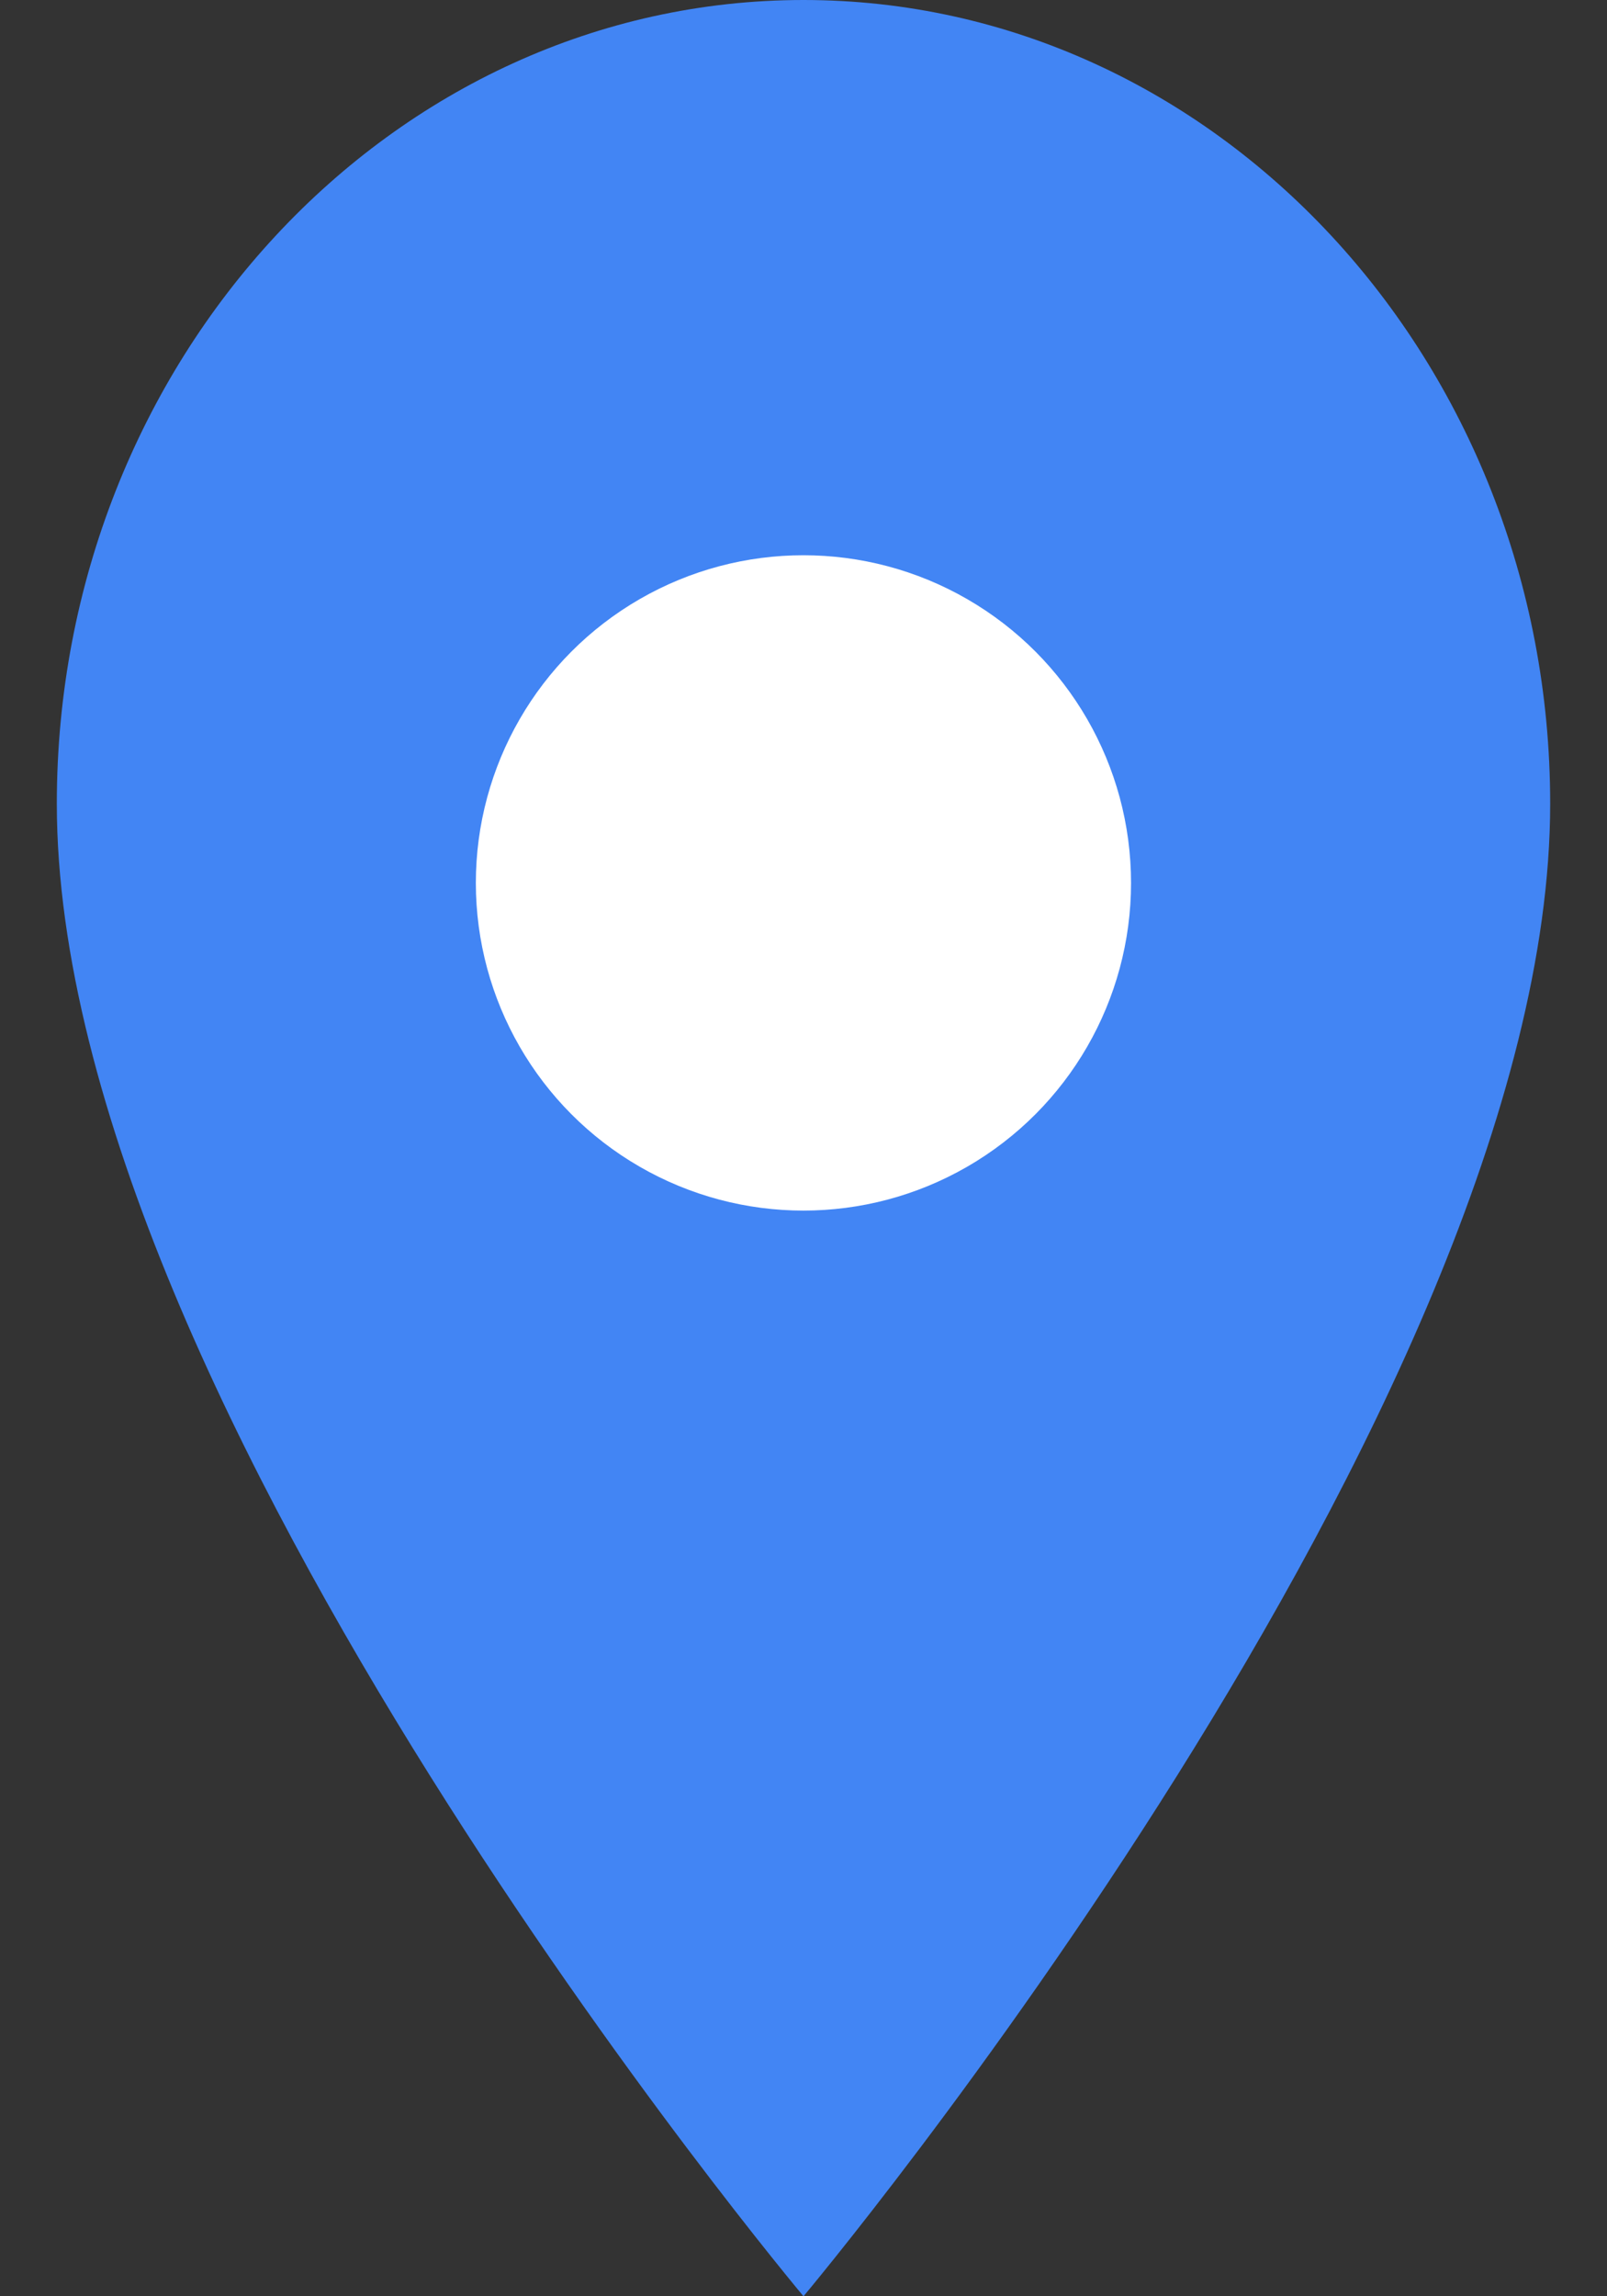 <svg width="28" height="40" viewBox="0 0 28 40" fill="none" xmlns="http://www.w3.org/2000/svg">
<rect x="0" y="0" width="28" height="40" fill="#333333" stroke="none"/>
<path fill-rule="evenodd" clip-rule="evenodd" d="M14 0C6.826 0 0.99 6.28 0.99 14C0.99 24.5 14 40 14 40C14 40 27.01 24.5 27.01 14C27.01 6.28 21.174 0 14 0Z" fill="#4285F4"/>
<circle cx="13.999" cy="15.38" r="5.708" fill="white"/>
</svg>
